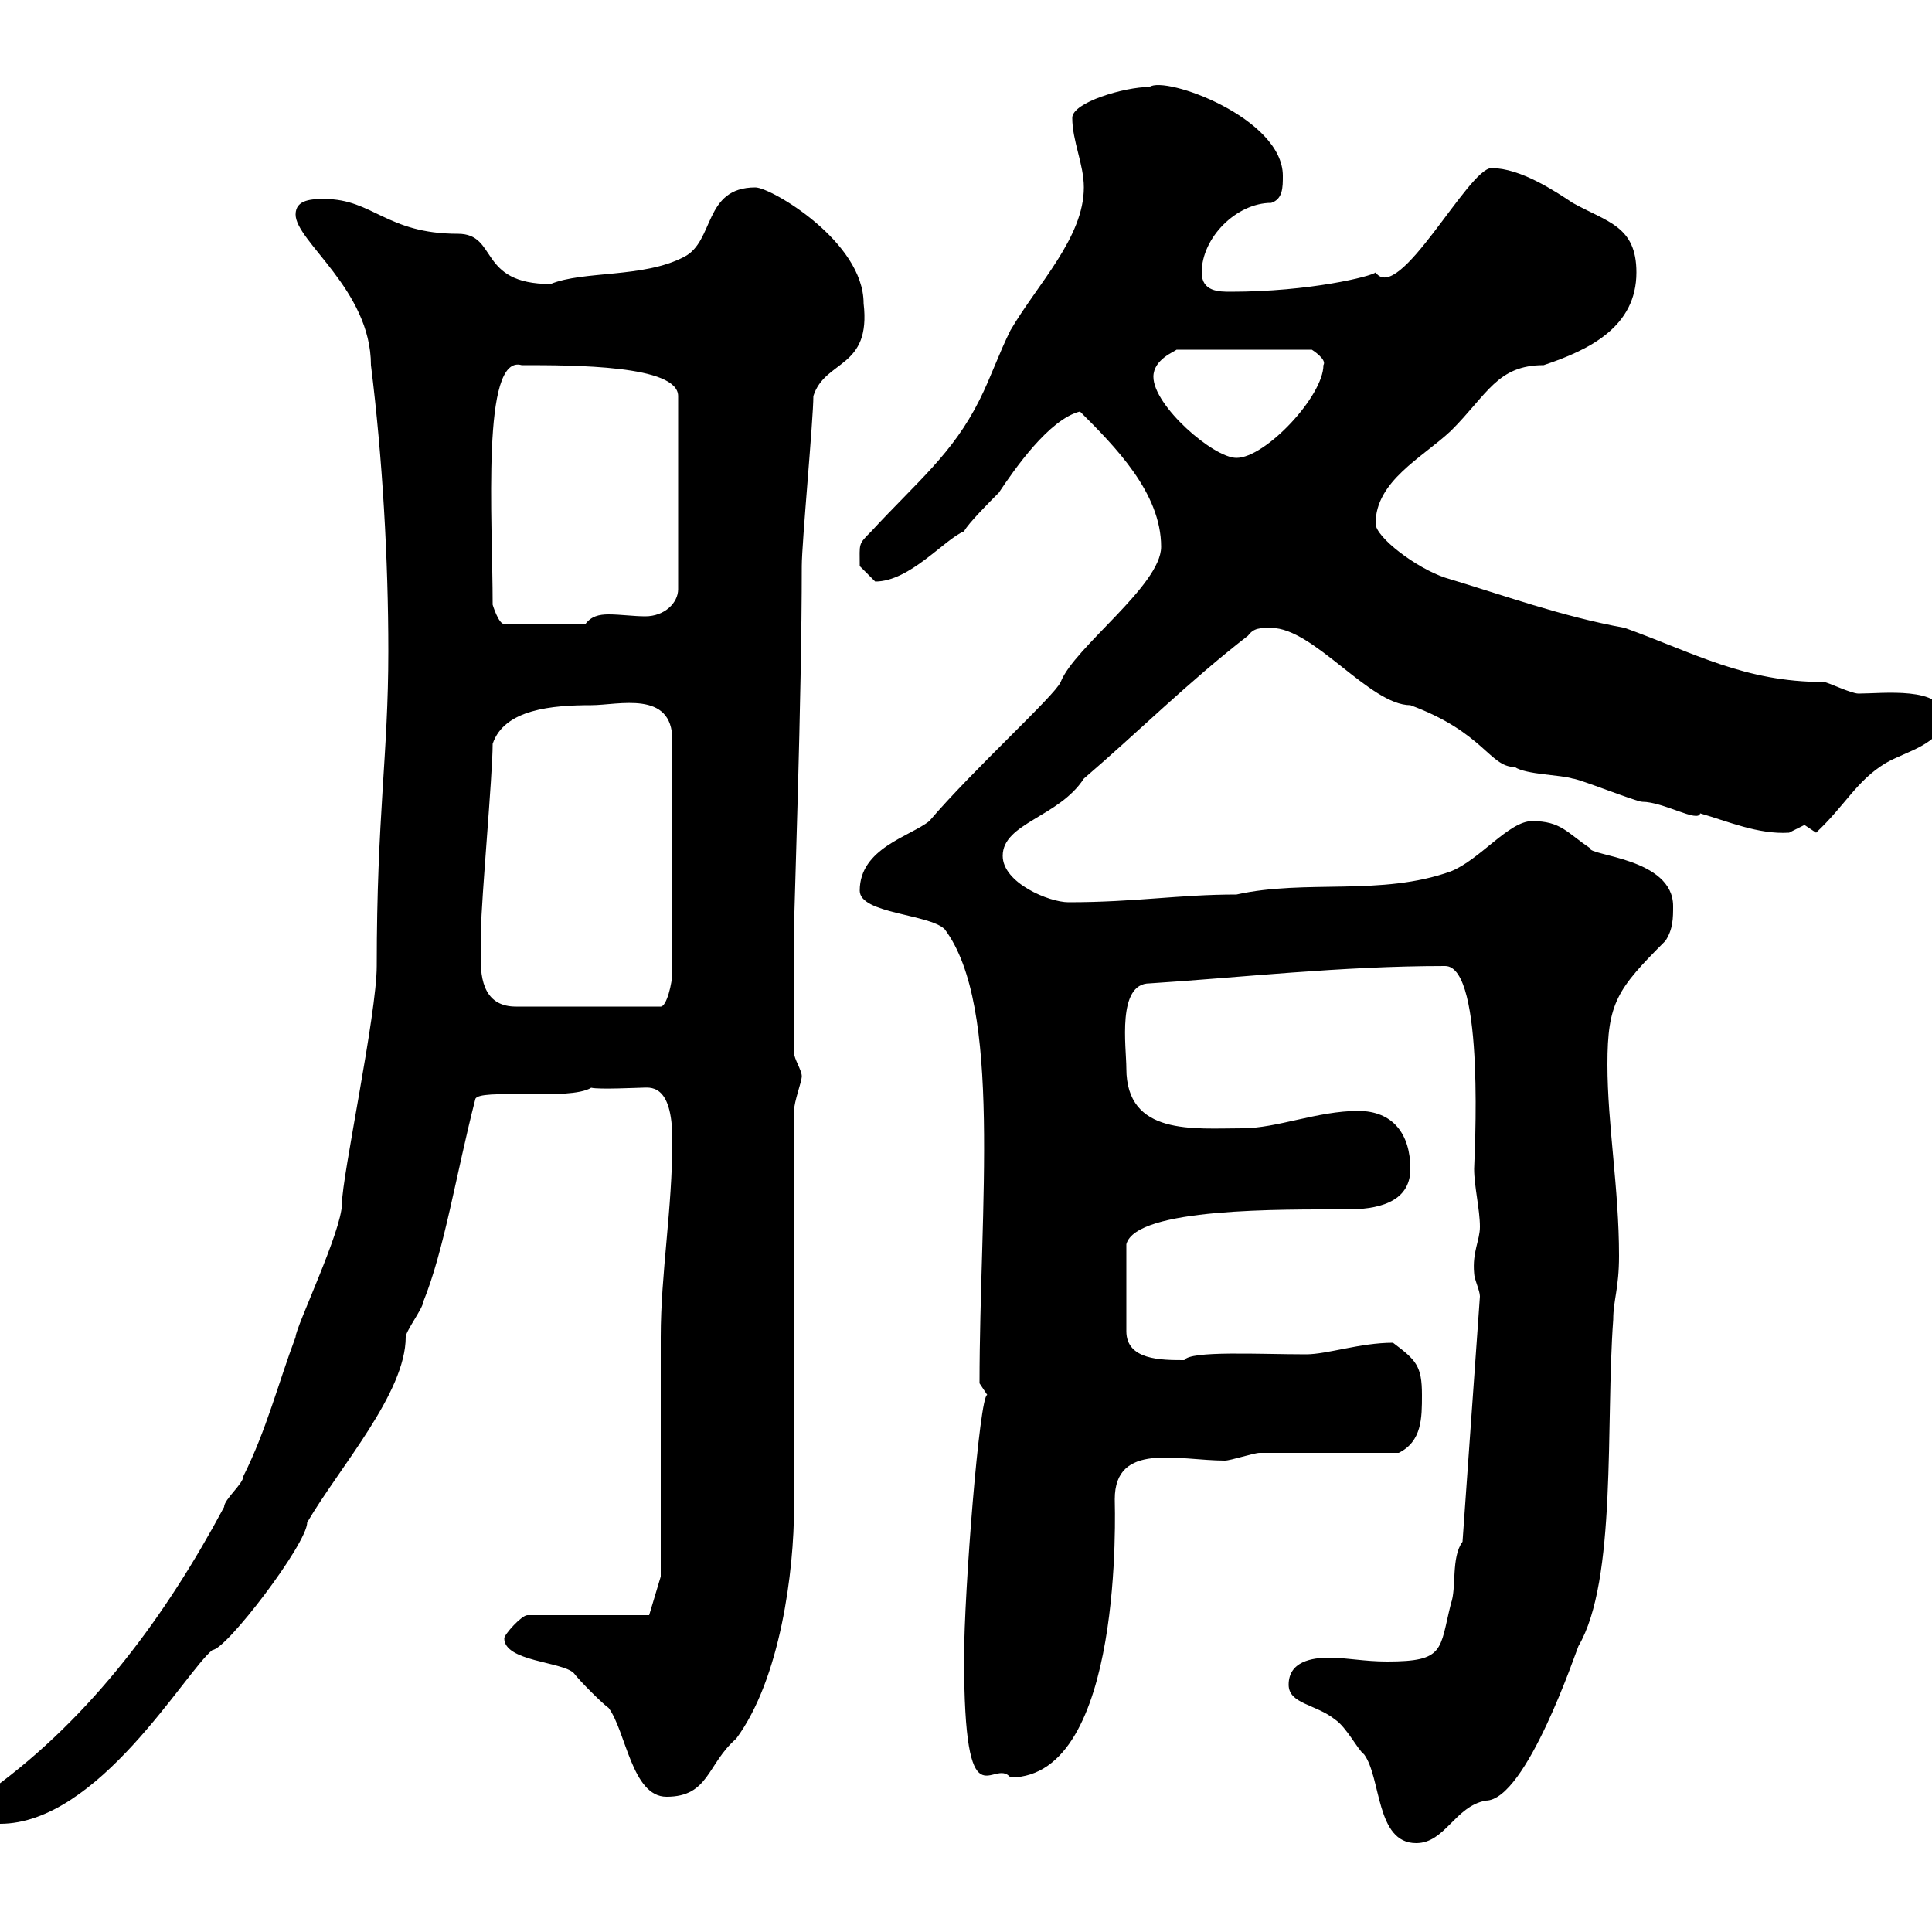 <svg xmlns="http://www.w3.org/2000/svg" xmlns:xlink="http://www.w3.org/1999/xlink" width="300" height="300"><path d="M200.10 261.60C200.10 264.60 204.30 264.60 207.30 267C209.10 268.20 210.90 271.80 211.80 272.40C214.50 276 213.60 286.20 219.90 286.20C224.40 286.20 225.90 280.50 230.70 279.60C237 279.60 244.80 256.20 245.10 255.60C251.10 245.40 249.30 221.10 250.50 204.90C250.50 201.90 251.40 200.10 251.40 195C251.40 184.50 249.60 174.60 249.60 165.30C249.60 155.70 251.10 153.60 258.60 146.10C259.80 144.30 259.80 142.50 259.80 140.70C259.80 133.20 246.60 132.90 246.90 131.70C243.30 129.30 242.40 127.50 237.90 127.50C234.30 127.50 229.80 133.50 225.30 135.30C214.50 139.20 202.80 136.50 192 138.90C183 138.90 176.40 140.10 165.90 140.10C162.90 140.10 155.70 137.10 155.70 132.90C155.70 127.80 164.40 126.90 168.30 120.90C176.70 113.70 184.50 105.90 193.80 98.70C194.70 97.50 195.60 97.50 197.40 97.50C204 97.50 212.70 109.50 219 109.50C230.40 113.70 231.30 119.10 235.20 119.10C237 120.30 242.40 120.30 244.20 120.90C245.10 120.90 254.10 124.50 255 124.50C258.30 124.50 263.70 127.80 264 126.30C268.20 127.50 273 129.60 277.80 129.30C277.80 129.30 280.20 128.10 280.20 128.10C280.20 128.10 282 129.30 282 129.30C286.50 125.10 288.30 121.20 292.80 118.50C295.80 116.70 301.80 115.50 301.80 111.30C301.80 106.50 292.20 107.70 288.60 107.70C287.40 107.70 283.80 105.90 283.20 105.90C270.90 105.90 263.10 101.40 252.30 97.50C242.40 95.70 233.40 92.40 224.40 89.70C219.90 88.20 213.60 83.40 213.60 81.30C213.60 74.70 220.80 71.10 225.30 66.90C231 61.20 232.50 56.70 239.70 56.70C246.90 54.30 254.10 50.70 254.10 42.30C254.10 35.10 249.60 34.50 244.20 31.50C241.50 29.70 236.10 26.10 231.60 26.10C228 26.10 217.20 47.40 213.60 42.30C213 42.90 203.40 45.30 191.10 45.30C189.30 45.30 186.60 45.30 186.60 42.30C186.60 36.90 192 31.50 197.40 31.50C199.20 30.90 199.20 29.10 199.20 27.30C199.20 18.30 180.90 11.70 178.50 13.50C174.60 13.50 166.50 15.90 166.50 18.30C166.50 21.90 168.30 25.50 168.30 29.10C168.30 36.90 161.10 44.10 156.90 51.30C155.10 54.90 153.90 58.50 152.10 62.10C147.90 70.50 142.50 74.70 135.30 82.50C133.20 84.60 133.50 84.30 133.50 87.90C133.50 87.90 135.30 89.70 135.90 90.30C141.30 90.30 146.70 83.70 149.70 82.50C150.30 81.30 153.90 77.70 155.10 76.50C157.50 72.90 162.90 65.10 167.70 63.90C173.10 69.30 180.30 76.50 180.30 84.90C180.30 90.90 166.80 100.50 164.70 105.90C163.80 108 151.20 119.40 144.30 127.50C141.30 129.90 133.50 131.70 133.50 138.30C133.50 141.90 144.30 141.90 146.70 144.30C155.70 156.30 152.10 187.50 152.10 214.80C152.10 214.80 153.30 216.60 153.30 216.60C152.10 216.60 149.70 247.20 149.70 257.40C149.70 284.10 154.20 272.70 156.90 276C174.60 276 173.10 234 173.10 232.80C173.10 223.80 183 226.80 190.20 226.80C191.10 226.80 194.70 225.60 195.60 225.60C199.20 225.60 213.60 225.60 217.20 225.60C220.80 223.80 220.80 220.20 220.80 216.60C220.80 212.10 219.90 211.20 216.30 208.50C211.20 208.50 206.10 210.30 202.80 210.30C195.60 210.30 184.80 209.70 183.90 211.20C180.30 211.20 174.90 211.20 174.90 206.70L174.90 193.20C176.40 187.50 199.20 187.80 209.10 187.80C213.60 187.80 219 186.90 219 181.50C219 176.10 216.30 172.50 210.90 172.50C204.60 172.50 198.30 175.20 192.90 175.20C185.40 175.20 174.90 176.40 174.90 165.90C174.90 162.60 173.40 152.70 178.50 152.70C192.60 151.80 208.20 150 224.40 150C230.70 150 228.90 180.30 228.90 181.50C228.90 184.20 229.80 187.80 229.80 190.50C229.80 192.60 228.60 194.40 228.90 197.70C228.90 198.60 229.80 200.40 229.80 201.30L227.10 239.40C225.30 241.80 226.20 246.60 225.30 249C223.50 256.20 224.40 258 215.40 258C211.80 258 209.10 257.40 206.40 257.40C203.70 257.40 200.10 258 200.10 261.60ZM-1.80 281.40C-1.80 282.60-1.80 283.20 0 283.20C15.30 283.20 28.80 259.50 33 256.20C35.10 256.20 47.70 239.70 47.70 236.40C52.80 227.70 63 216.30 63 207.60C63 206.70 65.70 203.10 65.70 202.20C69 194.10 70.80 182.40 73.80 170.70C74.10 168.90 88.50 171 91.80 168.90C93 169.20 99 168.90 99.60 168.90C100.80 168.90 104.40 168 104.40 177C104.40 187.80 102.60 197.70 102.60 207.60C102.60 213 102.60 239.40 102.60 244.80L100.80 250.80L81.90 250.80C81 250.80 78.30 253.80 78.30 254.40C78.30 258 87.30 258 89.10 259.80C90 261 93.60 264.60 94.50 265.20C97.20 268.80 98.10 279 103.50 279C110.10 279 109.80 273.90 114.30 270C121.20 260.70 123.30 243.90 123.30 234L123.30 172.50C123.30 171 124.50 168 124.50 167.10C124.50 166.20 123.30 164.40 123.30 163.50C123.30 156.90 123.30 148.50 123.30 144.30C123.30 141.30 124.50 108.60 124.50 87.90C124.50 84.30 126.30 65.10 126.30 61.50C128.10 55.80 135.30 57.30 134.10 47.10C134.10 37.50 119.70 29.10 117.30 29.10C109.20 29.10 111 37.50 106.20 39.90C99.90 43.20 90.60 42 85.50 44.10C74.10 44.10 77.40 36.30 71.10 36.30C60 36.30 57.90 30.90 50.40 30.90C48.60 30.90 45.90 30.90 45.90 33.30C45.90 37.50 57.60 45 57.60 56.70C59.40 71.10 60.30 87 60.30 101.10C60.30 117.30 58.50 126.60 58.50 150C58.50 157.50 53.10 182.70 53.10 186.90C53.10 191.10 45.90 206.10 45.90 207.60C43.20 214.80 41.40 222 37.80 229.20C37.80 230.40 34.80 232.80 34.80 234C25.80 250.80 14.40 266.40-1.20 277.80C-1.80 279-1.80 279.60-1.80 281.40ZM74.70 147.90C74.70 147.90 74.70 144.30 74.70 144.30C74.70 140.10 76.50 120.30 76.50 115.50C78.30 110.10 85.80 109.50 91.80 109.50C96 109.50 104.40 107.10 104.40 114.90L104.40 150.90C104.40 152.70 103.50 156.30 102.60 156.30L80.10 156.30C75.60 156.30 74.40 152.70 74.70 147.90ZM76.50 93.90C76.50 80.70 74.70 54.90 81 56.70C89.10 56.70 105.30 56.70 105.30 61.50L105.30 91.50C105.30 93.60 103.20 95.70 100.20 95.70C98.40 95.70 96.30 95.40 94.50 95.40C93 95.40 91.80 95.70 90.90 96.90L78.30 96.90C77.40 96.90 76.50 93.90 76.50 93.90ZM179.10 58.50C179.10 55.80 182.40 54.60 182.70 54.30L203.70 54.30C203.70 54.30 206.10 55.80 205.50 56.70C205.50 61.50 196.50 71.10 192 71.10C188.40 71.10 179.10 63 179.10 58.50Z"/></svg>